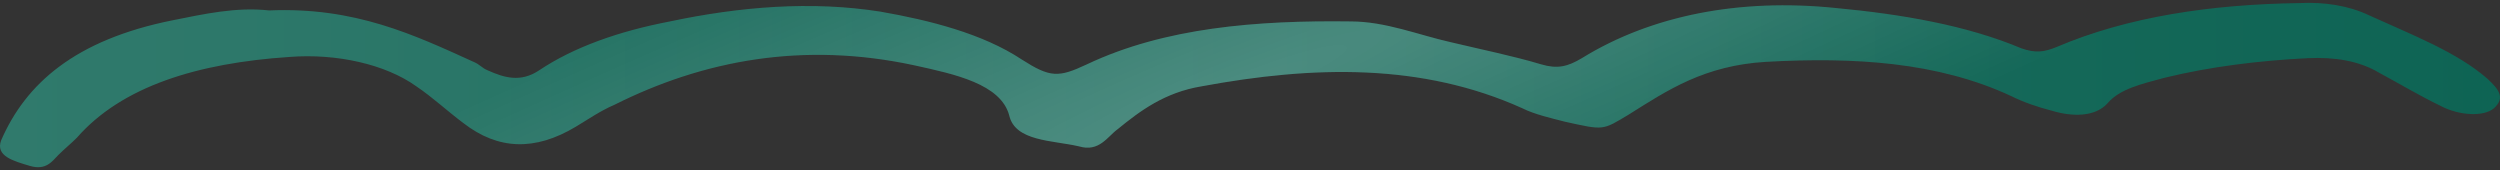 <?xml version="1.0" encoding="UTF-8"?> <svg xmlns="http://www.w3.org/2000/svg" width="426" height="29" viewBox="0 0 426 29" fill="none"><rect x="0" y="0" width="426" height="29" fill="#333333" stroke="none"/><path d="M423.905 13.458C418.679 8.869 411.013 5.949 403.696 2.611C400.212 0.942 396.03 0.316 391.849 0.525C376.866 0.734 362.58 2.82 350.385 8.034C348.294 8.869 346.901 9.077 344.462 8.243C335.054 4.28 323.904 2.402 312.754 1.359C296.377 -0.309 281.395 2.611 269.548 9.912C267.109 11.372 265.366 11.789 262.579 10.955C257.701 9.495 252.474 8.452 247.248 7.2C241.673 5.949 236.098 3.654 230.174 3.654C214.146 3.445 198.466 4.697 185.226 10.955C180.348 13.249 178.954 13.249 174.076 10.12C167.456 5.74 158.396 3.445 150.034 1.985C138.187 0.108 125.992 1.151 114.145 3.654C105.434 5.323 97.768 8.034 91.845 11.998C88.709 14.084 85.921 13.249 83.134 11.998C82.088 11.581 81.74 10.955 80.695 10.538C70.59 5.949 60.485 1.151 45.851 1.777C40.276 1.151 34.701 2.402 29.474 3.445C12.749 6.783 4.387 14.292 0.206 23.888C-0.839 26.599 2.296 27.434 5.084 28.268C7.871 29.103 8.917 27.434 9.962 26.391C11.007 25.348 12.053 24.514 13.098 23.471C20.764 14.71 33.656 10.746 49.335 9.703C57.349 9.077 65.712 10.955 70.939 14.71C73.726 16.587 76.165 18.881 78.953 20.967C84.876 25.556 91.148 25.765 98.117 21.593C100.207 20.342 102.298 18.881 104.737 17.838C119.72 10.329 136.793 6.992 155.957 11.163C162.578 12.624 170.592 14.292 171.985 19.716C173.031 24.096 179.303 23.888 183.832 24.931C187.317 25.974 188.71 23.262 190.452 22.01C194.285 18.881 198.467 15.752 204.738 14.71C223.902 11.163 242.369 10.746 259.443 18.464C261.534 19.507 264.321 20.133 266.76 20.759C273.38 22.219 273.032 22.219 277.562 19.507C284.182 15.335 290.454 11.163 300.907 10.538C315.89 9.703 330.176 10.538 342.719 16.378C344.81 17.421 347.249 18.256 349.688 18.881C353.173 19.924 357.005 19.924 359.096 17.63C361.187 15.127 365.019 14.292 368.852 13.249C376.518 11.372 384.88 10.329 393.243 9.912C397.772 9.703 401.954 10.329 405.438 12.415C408.922 14.292 412.407 16.378 415.891 18.047C419.027 19.716 423.208 19.924 424.95 18.464C427.041 16.587 425.647 15.127 423.905 13.458Z" fill="url(#paint0_linear_72_1261)"></path><path d="M423.905 13.458C418.679 8.869 411.013 5.949 403.696 2.611C400.212 0.942 396.03 0.316 391.849 0.525C376.866 0.734 362.58 2.82 350.385 8.034C348.294 8.869 346.901 9.077 344.462 8.243C335.054 4.28 323.904 2.402 312.754 1.359C296.377 -0.309 281.395 2.611 269.548 9.912C267.109 11.372 265.366 11.789 262.579 10.955C257.701 9.495 252.474 8.452 247.248 7.2C241.673 5.949 236.098 3.654 230.174 3.654C214.146 3.445 198.466 4.697 185.226 10.955C180.348 13.249 178.954 13.249 174.076 10.12C167.456 5.74 158.396 3.445 150.034 1.985C138.187 0.108 125.992 1.151 114.145 3.654C105.434 5.323 97.768 8.034 91.845 11.998C88.709 14.084 85.921 13.249 83.134 11.998C82.088 11.581 81.74 10.955 80.695 10.538C70.59 5.949 60.485 1.151 45.851 1.777C40.276 1.151 34.701 2.402 29.474 3.445C12.749 6.783 4.387 14.292 0.206 23.888C-0.839 26.599 2.296 27.434 5.084 28.268C7.871 29.103 8.917 27.434 9.962 26.391C11.007 25.348 12.053 24.514 13.098 23.471C20.764 14.71 33.656 10.746 49.335 9.703C57.349 9.077 65.712 10.955 70.939 14.71C73.726 16.587 76.165 18.881 78.953 20.967C84.876 25.556 91.148 25.765 98.117 21.593C100.207 20.342 102.298 18.881 104.737 17.838C119.72 10.329 136.793 6.992 155.957 11.163C162.578 12.624 170.592 14.292 171.985 19.716C173.031 24.096 179.303 23.888 183.832 24.931C187.317 25.974 188.71 23.262 190.452 22.01C194.285 18.881 198.467 15.752 204.738 14.71C223.902 11.163 242.369 10.746 259.443 18.464C261.534 19.507 264.321 20.133 266.76 20.759C273.38 22.219 273.032 22.219 277.562 19.507C284.182 15.335 290.454 11.163 300.907 10.538C315.89 9.703 330.176 10.538 342.719 16.378C344.81 17.421 347.249 18.256 349.688 18.881C353.173 19.924 357.005 19.924 359.096 17.63C361.187 15.127 365.019 14.292 368.852 13.249C376.518 11.372 384.88 10.329 393.243 9.912C397.772 9.703 401.954 10.329 405.438 12.415C408.922 14.292 412.407 16.378 415.891 18.047C419.027 19.716 423.208 19.924 424.95 18.464C427.041 16.587 425.647 15.127 423.905 13.458Z" fill="url(#paint1_radial_72_1261)" fill-opacity="0.2"></path><defs><linearGradient id="paint0_linear_72_1261" x1="0" y1="14.49" x2="426" y2="14.49" gradientUnits="userSpaceOnUse"><stop stop-color="#307A6C"></stop><stop offset="1" stop-color="#0E6454"></stop></linearGradient><radialGradient id="paint1_radial_72_1261" cx="0" cy="0" r="1" gradientUnits="userSpaceOnUse" gradientTransform="translate(213 14.49) rotate(-21.455) scale(360.731 48.491)"><stop stop-color="white"></stop><stop offset="1" stop-color="white" stop-opacity="0"></stop></radialGradient></defs></svg> 